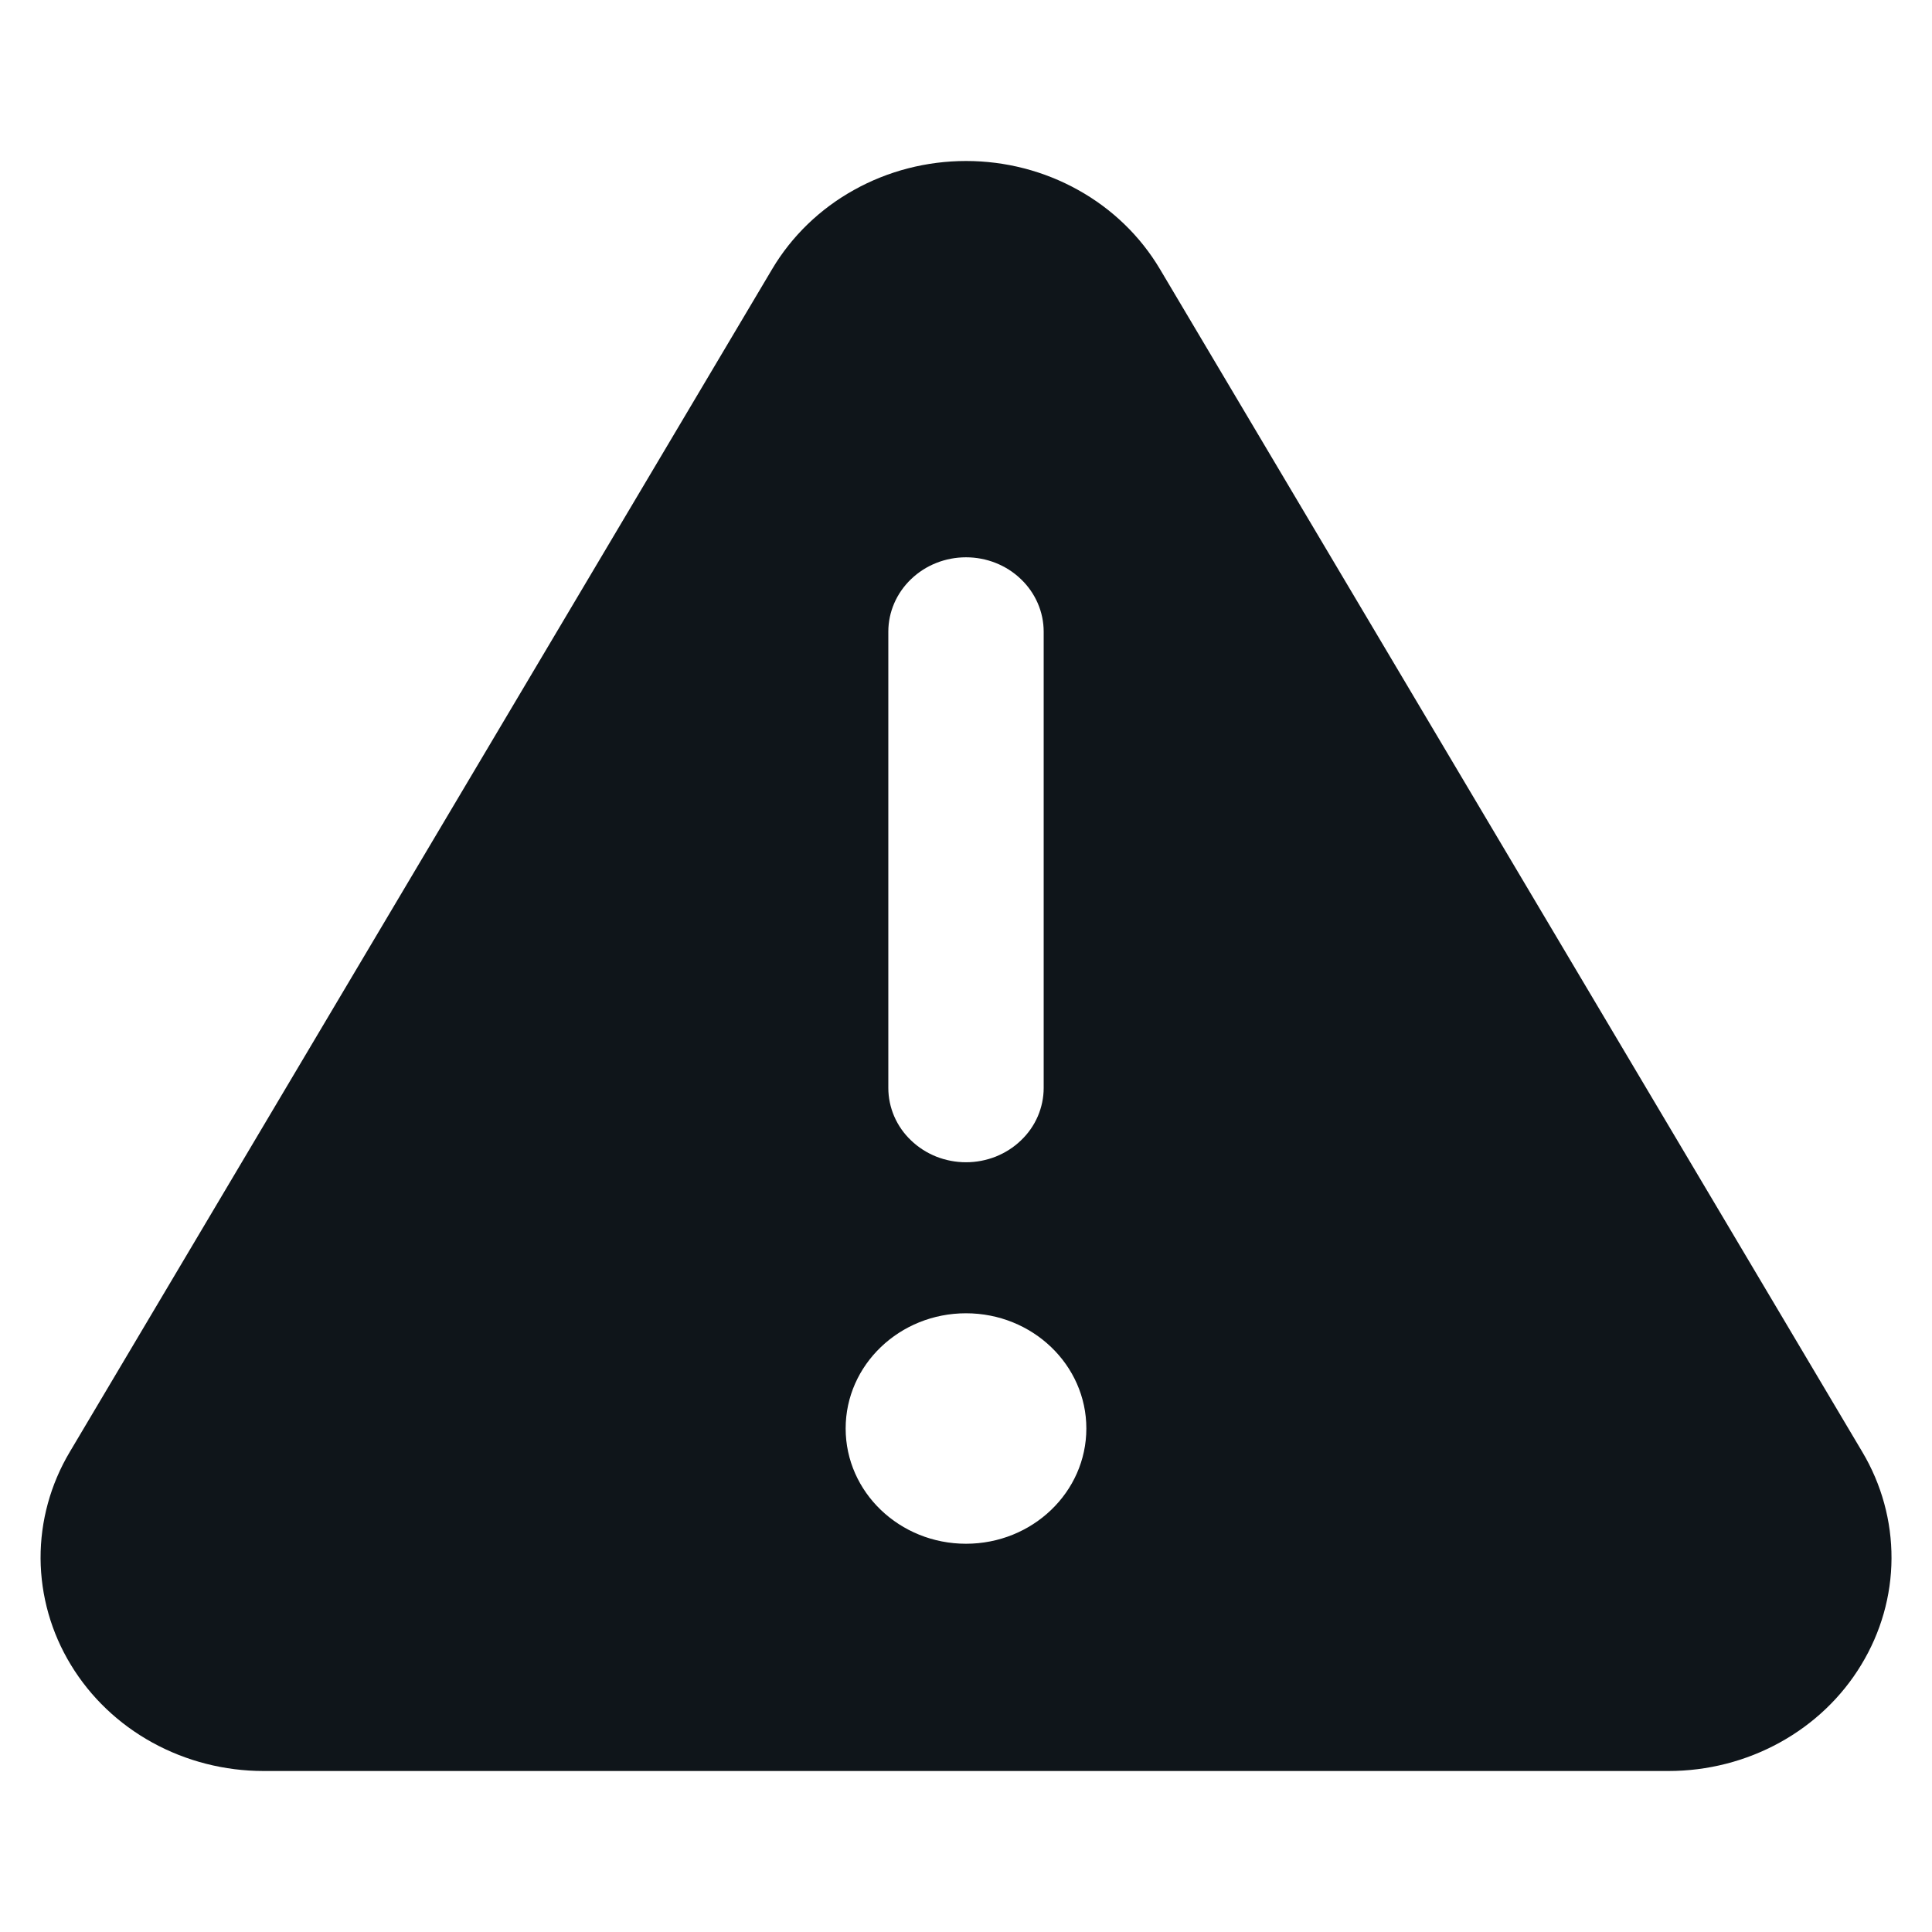 <?xml version="1.0" encoding="UTF-8"?> <svg xmlns="http://www.w3.org/2000/svg" width="24" height="24" viewBox="0 0 24 24" fill="none"><path fill-rule="evenodd" clip-rule="evenodd" d="M20.727 22H3.274C2.789 22 2.313 21.878 1.893 21.647C1.473 21.416 1.124 21.083 0.88 20.681C0.636 20.28 0.507 19.824 0.504 19.36C0.502 18.896 0.627 18.439 0.867 18.036L9.593 3.341C9.835 2.934 10.185 2.595 10.608 2.36C11.031 2.124 11.511 2 12.001 2C12.49 2 12.97 2.124 13.393 2.36C13.816 2.595 14.166 2.934 14.408 3.341L23.134 18.036C23.374 18.439 23.499 18.896 23.497 19.36C23.495 19.824 23.365 20.28 23.121 20.681C22.878 21.083 22.528 21.416 22.108 21.647C21.688 21.878 21.212 22 20.727 22ZM12 14.438C11.873 14.438 11.748 14.414 11.631 14.368C11.514 14.321 11.407 14.253 11.318 14.167C11.228 14.082 11.157 13.98 11.108 13.867C11.06 13.755 11.035 13.635 11.035 13.514V7.847C11.035 7.602 11.137 7.367 11.318 7.194C11.499 7.02 11.744 6.923 12 6.923C12.256 6.923 12.501 7.02 12.682 7.194C12.863 7.367 12.965 7.602 12.965 7.847V13.514C12.965 13.635 12.94 13.755 12.892 13.867C12.843 13.98 12.772 14.082 12.682 14.167C12.593 14.253 12.486 14.321 12.369 14.368C12.252 14.414 12.127 14.438 12 14.438ZM13.495 17.745C13.495 18.536 12.825 19.177 12 19.177C11.175 19.177 10.505 18.536 10.505 17.745C10.505 16.955 11.175 16.314 12 16.314C12.825 16.314 13.495 16.955 13.495 17.745Z" fill="#0F151A"></path></svg> 